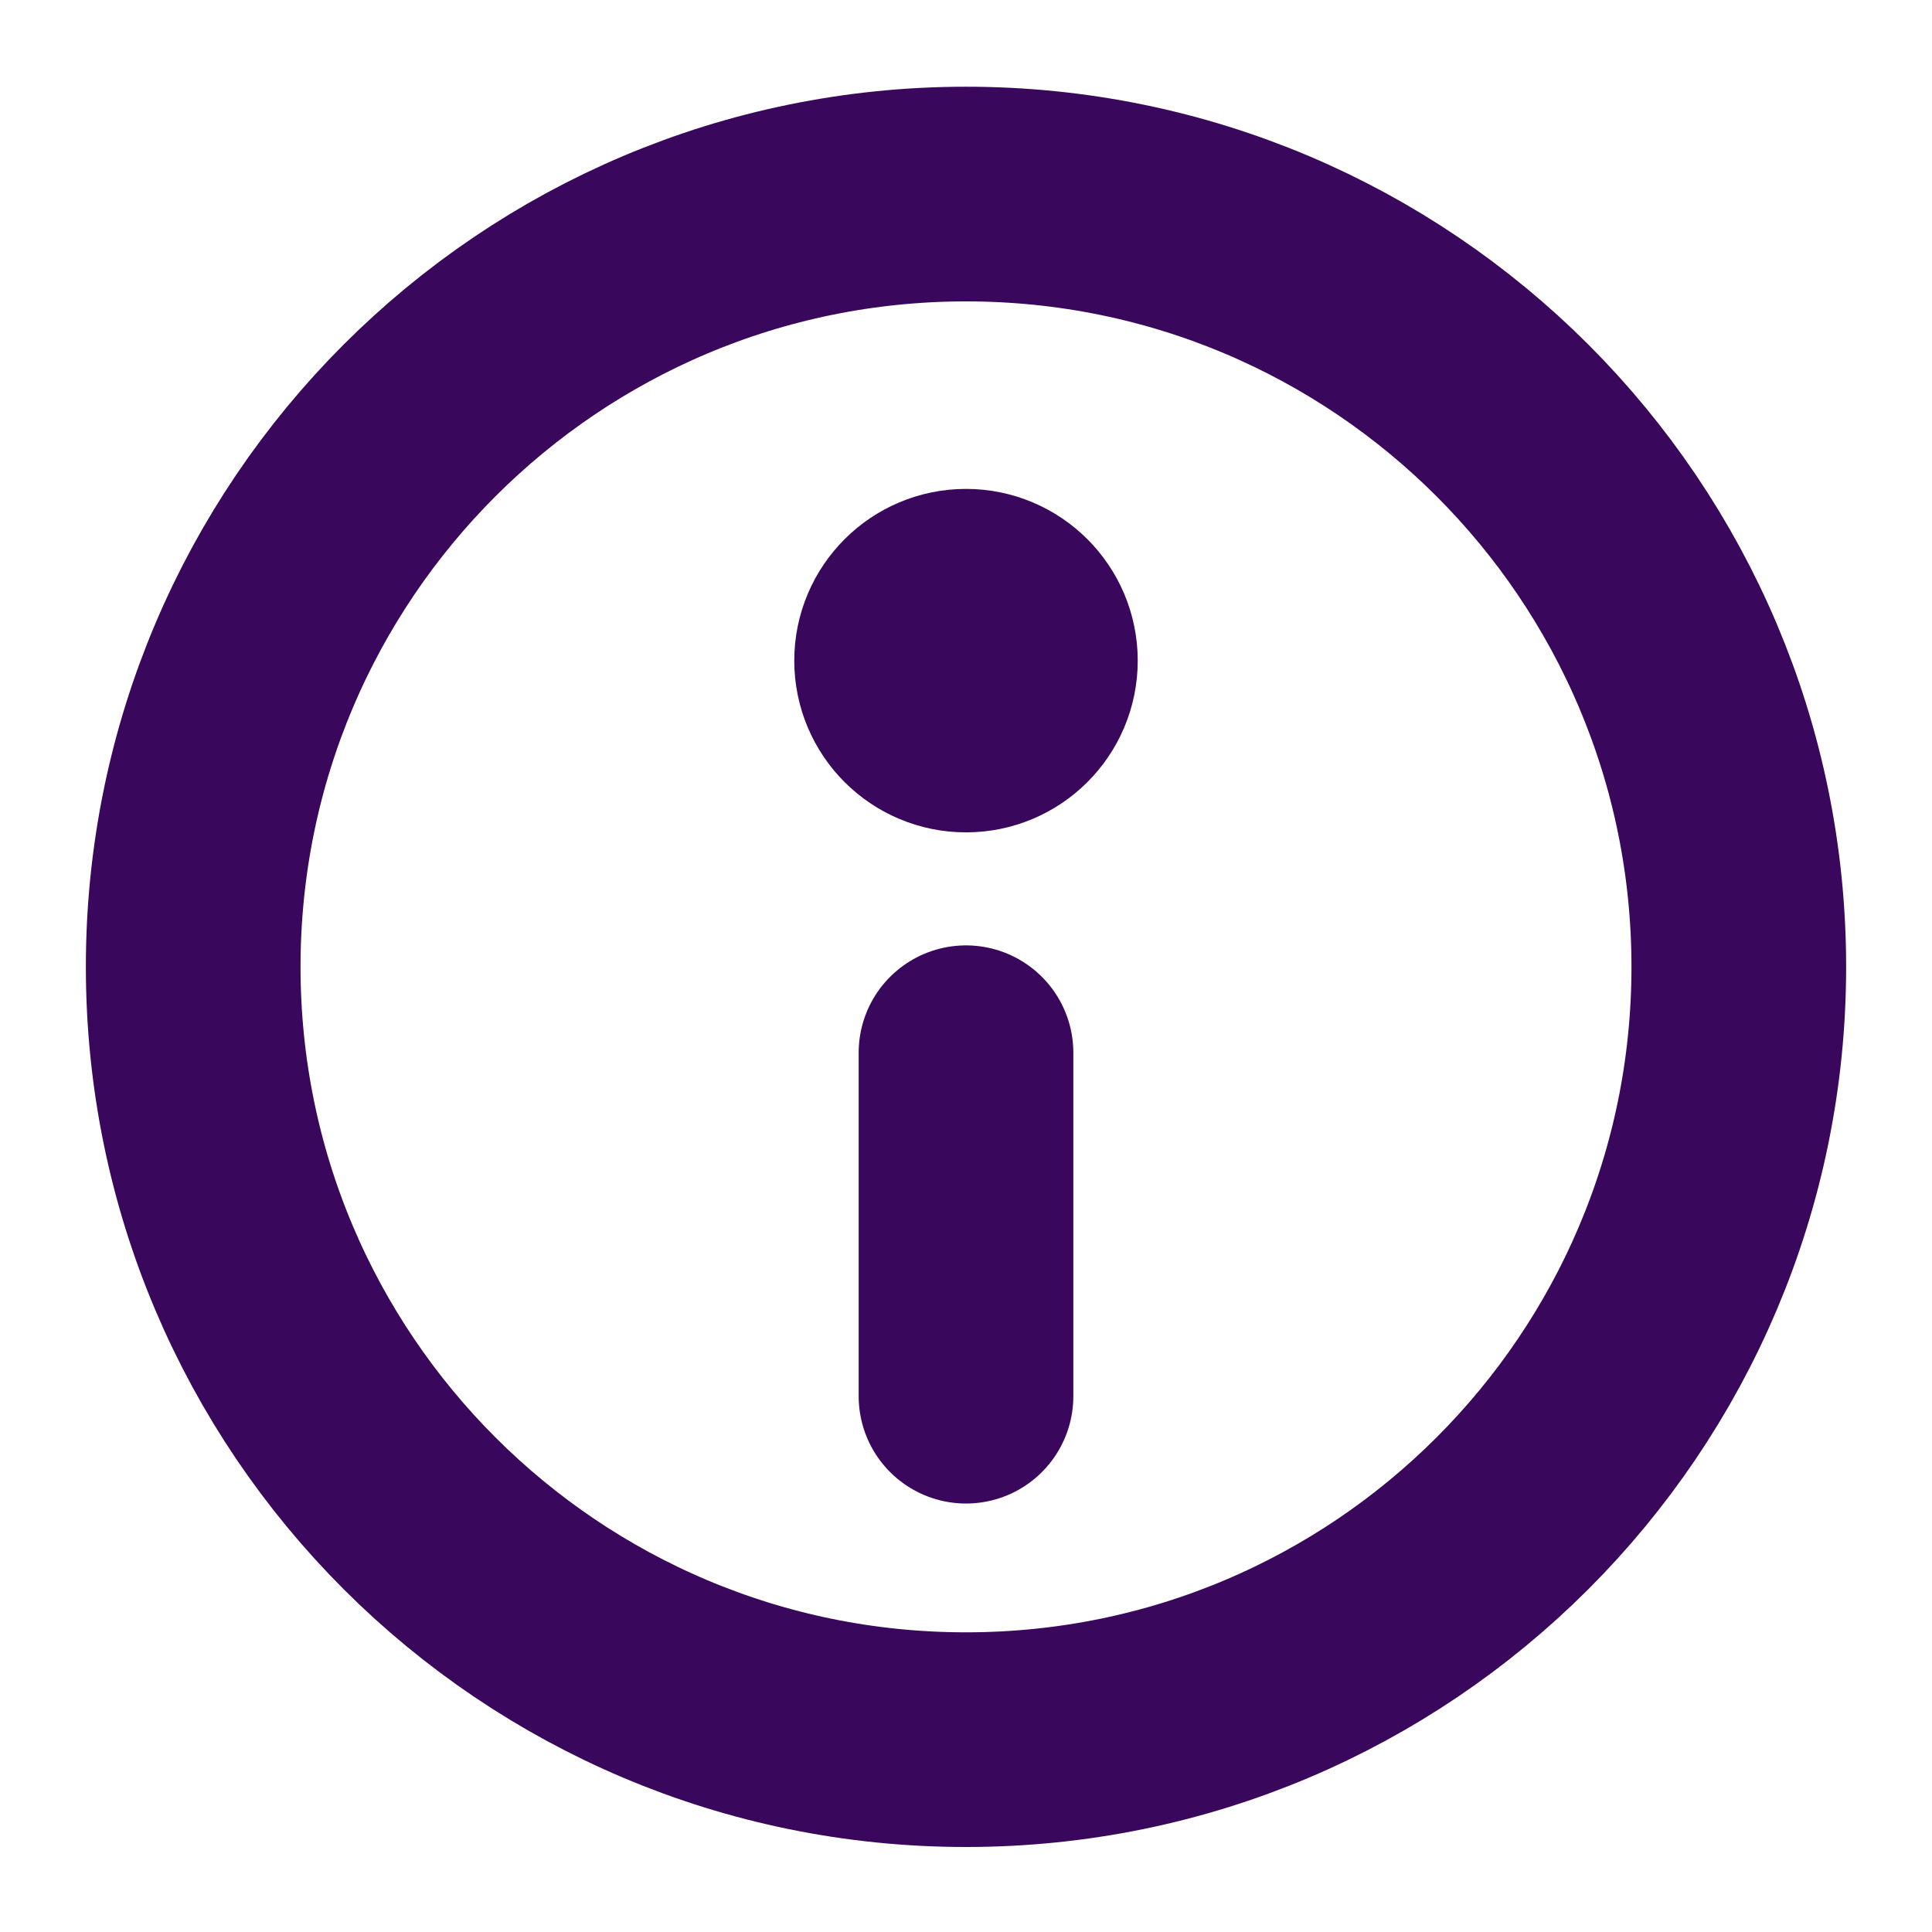 <svg width="18" height="18" viewBox="0 0 18 18" fill="none" xmlns="http://www.w3.org/2000/svg" class="sidebar-icon">
<path d="M9 16.208C12.976 16.208 16.2 12.985 16.2 9.008C16.2 5.032 12.976 1.808 9 1.808C5.024 1.808 1.8 5.032 1.8 9.008C1.8 12.985 5.024 16.208 9 16.208Z" stroke="#39075B" stroke-width="2" stroke-linecap="round" stroke-linejoin="round"></path>
<path d="M9 13.008V9.808" stroke="#39075B" stroke-width="2" stroke-linecap="round" stroke-linejoin="round"></path>
<path d="M9 6.755C8.669 6.755 8.4 6.487 8.4 6.155C8.4 5.824 8.669 5.555 9 5.555" stroke="#39075B" stroke-width="2"></path>
<path d="M9 6.755C9.331 6.755 9.6 6.487 9.6 6.155C9.6 5.824 9.331 5.555 9 5.555" stroke="#39075B" stroke-width="2"></path>
</svg>
